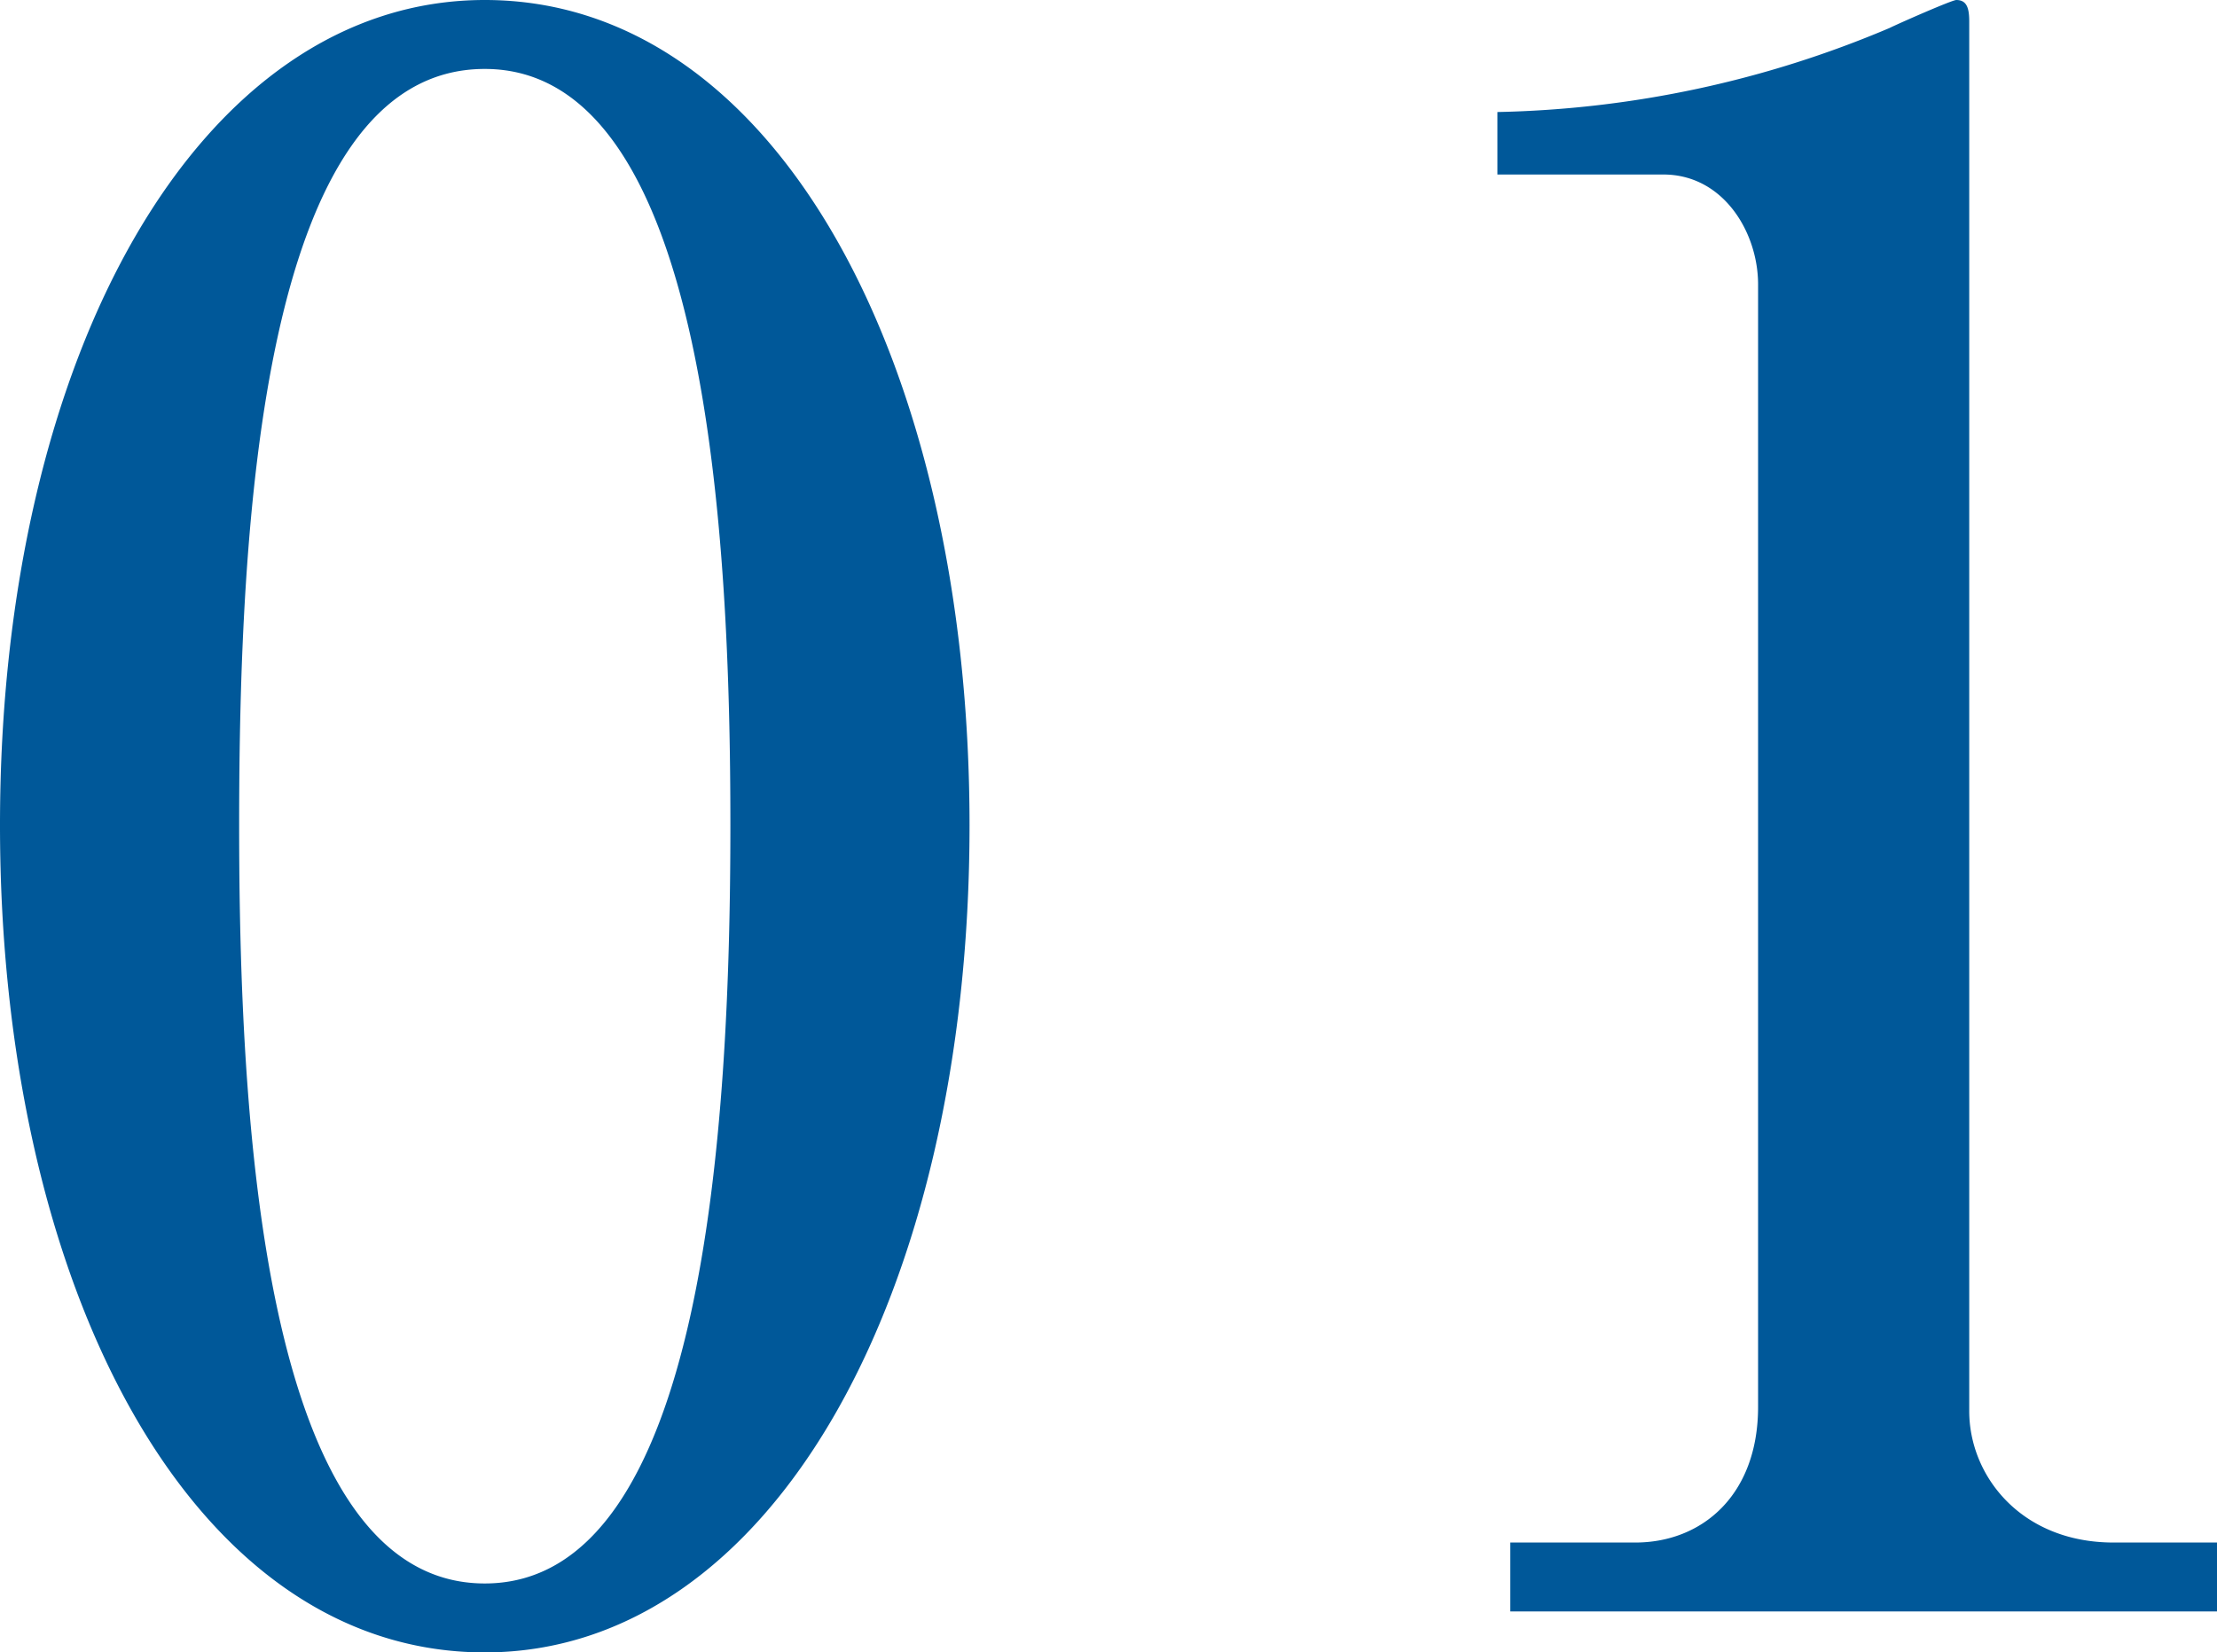 <svg xmlns="http://www.w3.org/2000/svg" viewBox="0 0 102.9 76.7"><g data-name="レイヤー 2"><path d="M45 38.3c0 21.8-9.2 38.4-22.5 38.4C8.8 76.7 0 59.6 0 38.3 0 16.4 9.3 0 22.5 0 36.1 0 45 17 45 38.3zm-33.9 0c0 13.3 1 35.2 11.4 35.2 10.2 0 11.4-21.2 11.4-35.2 0-13.1-1-35.1-11.4-35.1S11.1 24.5 11.1 38.3zm59 33.3h5.8c3.1 0 5.7-2.2 5.7-6.3V13.2c0-2.4-1.6-5.1-4.4-5.1h-7.7V5.2a49.08 49.08 0 0 0 18.2-3.9c.4-.2 2.9-1.3 3.1-1.3.5 0 .6.4.6 1v64.5c0 3 2.4 6.1 6.7 6.1h4.8v3.2H70.1z" fill="#005899" data-name="レイヤー 1"/></g></svg>